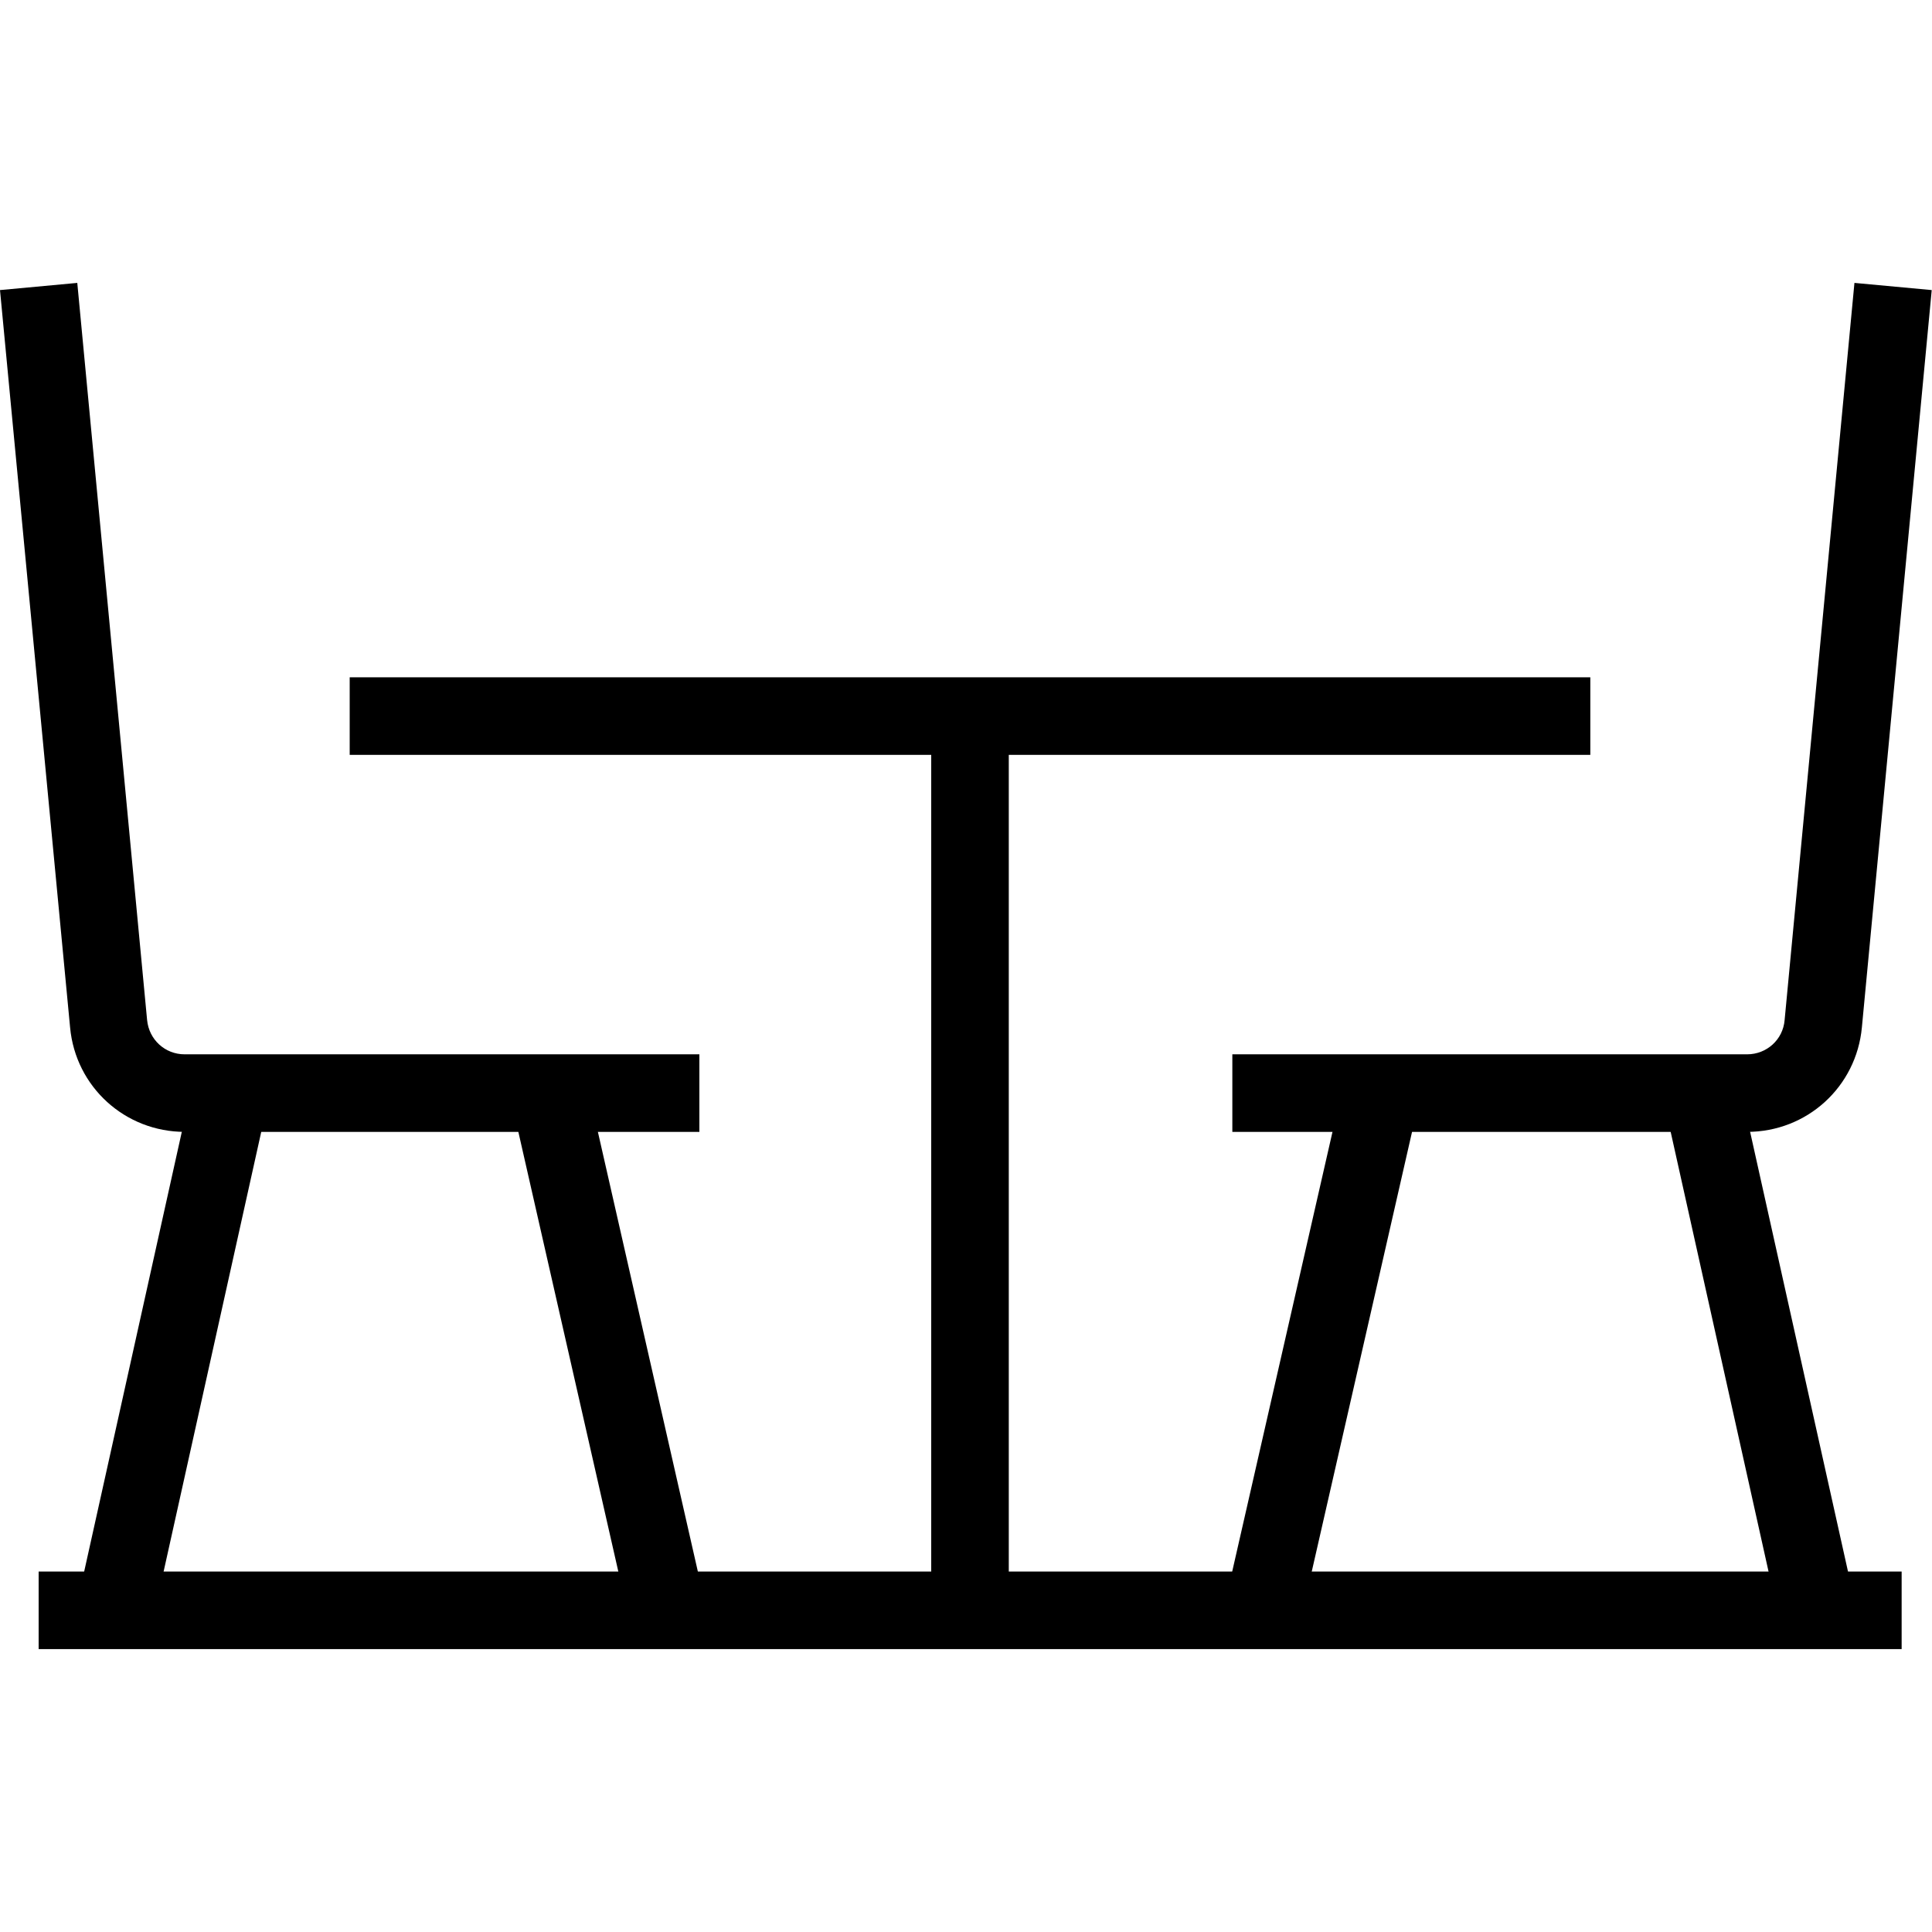 <?xml version="1.0" encoding="UTF-8"?>
<svg id="Layer_1" data-name="Layer 1" xmlns="http://www.w3.org/2000/svg" viewBox="0 0 70 70">
  <defs>
    <style>
      .cls-1 {
        stroke-width: 0px;
      }
    </style>
  </defs>
  <rect class="cls-1" x="12.67" y="24.54" width="44.95" height="2.81"/>
  <rect class="cls-1" x="33.74" y="25.95" width="2.81" height="31.38"/>
  <rect class="cls-1" x="1.4" y="56.94" width="67.5" height="2.81"/>
  <rect class="cls-1" x="20.67" y="39.77" width="2.81" height="18.81" transform="translate(-10.35 6.12) rotate(-12.81)"/>
  <rect class="cls-1" x="-3.34" y="47.57" width="19.19" height="2.81" transform="translate(-42.91 44.47) rotate(-77.48)"/>
  <path class="cls-1" d="m25.35,41.01H6.7c-2.17,0-3.96-1.63-4.16-3.78L0,10.51l2.8-.26,2.53,26.71c.07.71.65,1.24,1.36,1.24h18.65v2.81Z"/>
  <rect class="cls-1" x="38.46" y="47.76" width="18.81" height="2.81" transform="translate(-10.72 84.9) rotate(-77.15)"/>
  <rect class="cls-1" x="62.34" y="39.38" width="2.81" height="19.19" transform="translate(-9.12 15.02) rotate(-12.55)"/>
  <path class="cls-1" d="m63.3,41.01h-18.65v-2.81h18.65c.71,0,1.3-.53,1.36-1.24l2.53-26.71,2.8.26-2.53,26.71c-.2,2.16-1.99,3.79-4.16,3.79"/>
</svg>